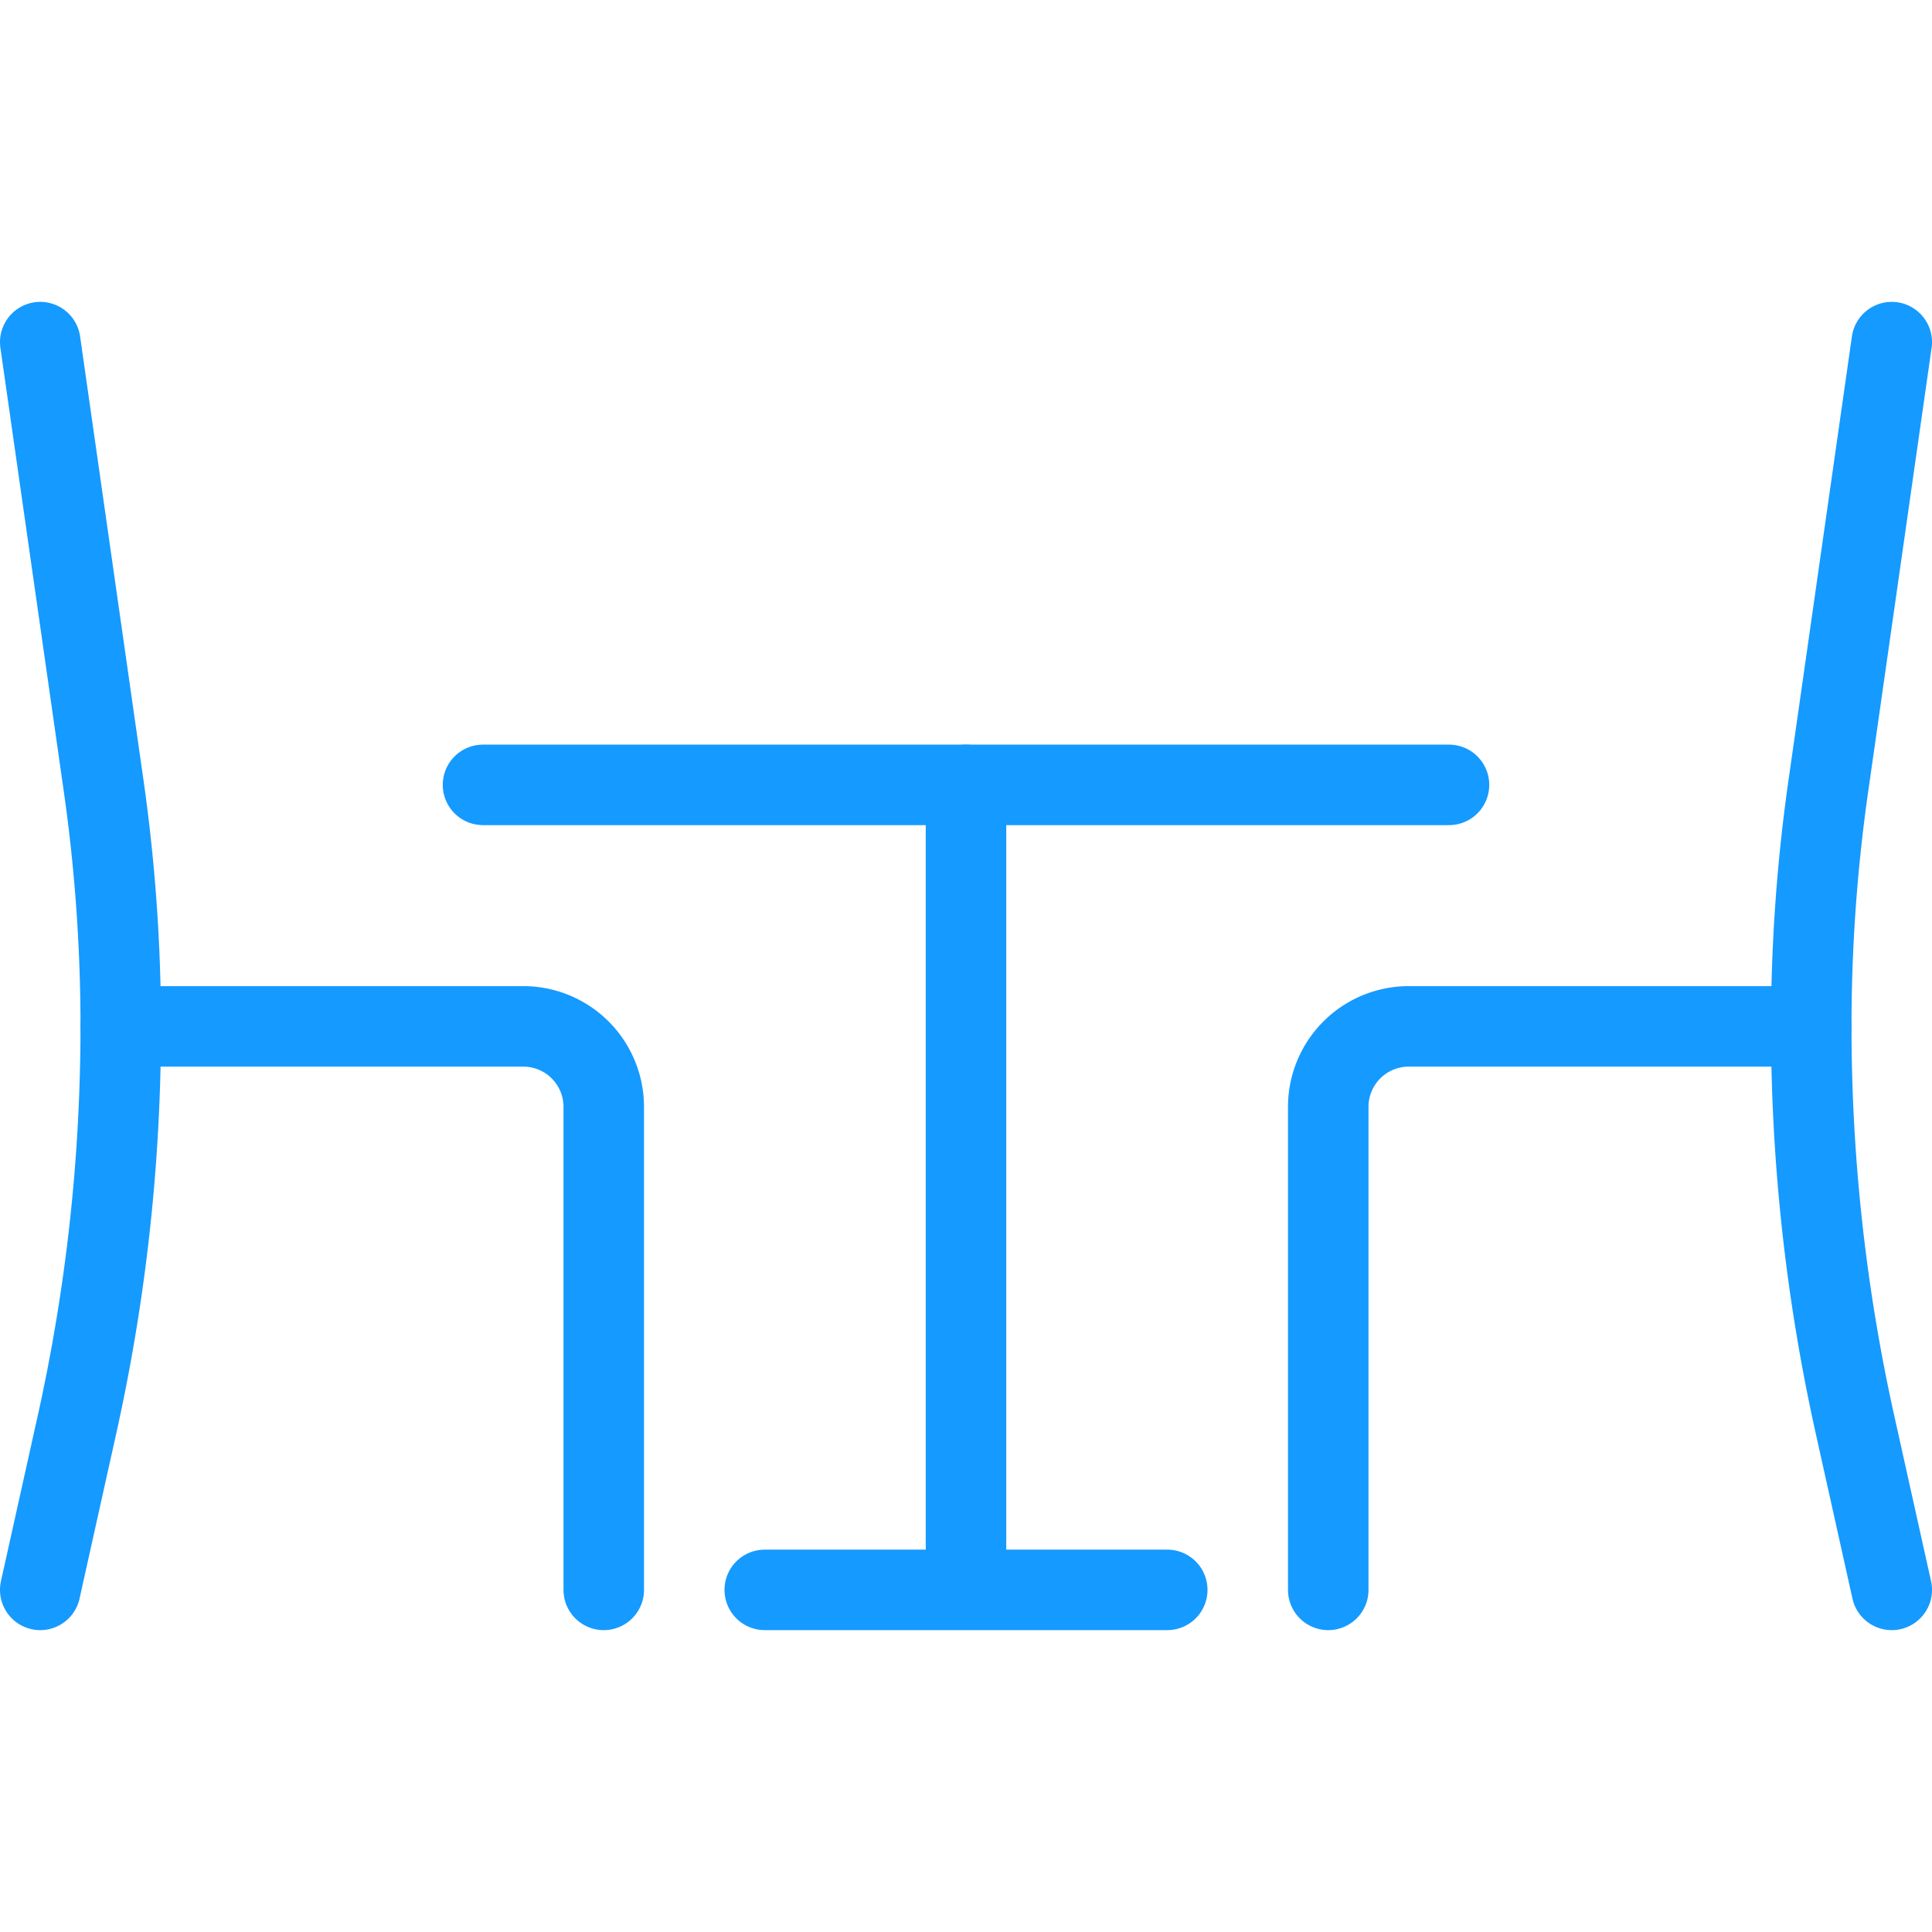 <svg viewBox="0 0 24 24" xmlns="http://www.w3.org/2000/svg" height="24" width="24" id="Table-Restaurant--Streamline-Ultimate.svg"><desc>Table Restaurant Streamline Icon: https://streamlinehq.com</desc><path d="m0.5 4.25 0.788 5.515A21.144 21.144 0 0 1 1.5 12.75a22.8 22.8 0 0 1 -0.542 4.94L0.5 19.75" fill="none" stroke="#159aff" stroke-linecap="round" stroke-linejoin="round" stroke-width="1"></path><path d="M1.5 12.75h5a1 1 0 0 1 1 1v6" fill="none" stroke="#159aff" stroke-linecap="round" stroke-linejoin="round" stroke-width="1"></path><path d="m12 19.25 0 -9.5" fill="none" stroke="#159aff" stroke-linecap="round" stroke-linejoin="round" stroke-width="1"></path><path d="m6 9.75 12 0" fill="none" stroke="#159aff" stroke-linecap="round" stroke-linejoin="round" stroke-width="1"></path><path d="m9.5 19.75 5 0" fill="none" stroke="#159aff" stroke-linecap="round" stroke-linejoin="round" stroke-width="1"></path><path d="M22.5 12.75h-5a1 1 0 0 0 -1 1v6" fill="none" stroke="#159aff" stroke-linecap="round" stroke-linejoin="round" stroke-width="1"></path><path d="m23.5 4.25 -0.788 5.515a21.144 21.144 0 0 0 -0.212 2.985 22.8 22.8 0 0 0 0.542 4.94l0.458 2.06" fill="none" stroke="#159aff" stroke-linecap="round" stroke-linejoin="round" stroke-width="1"></path></svg>